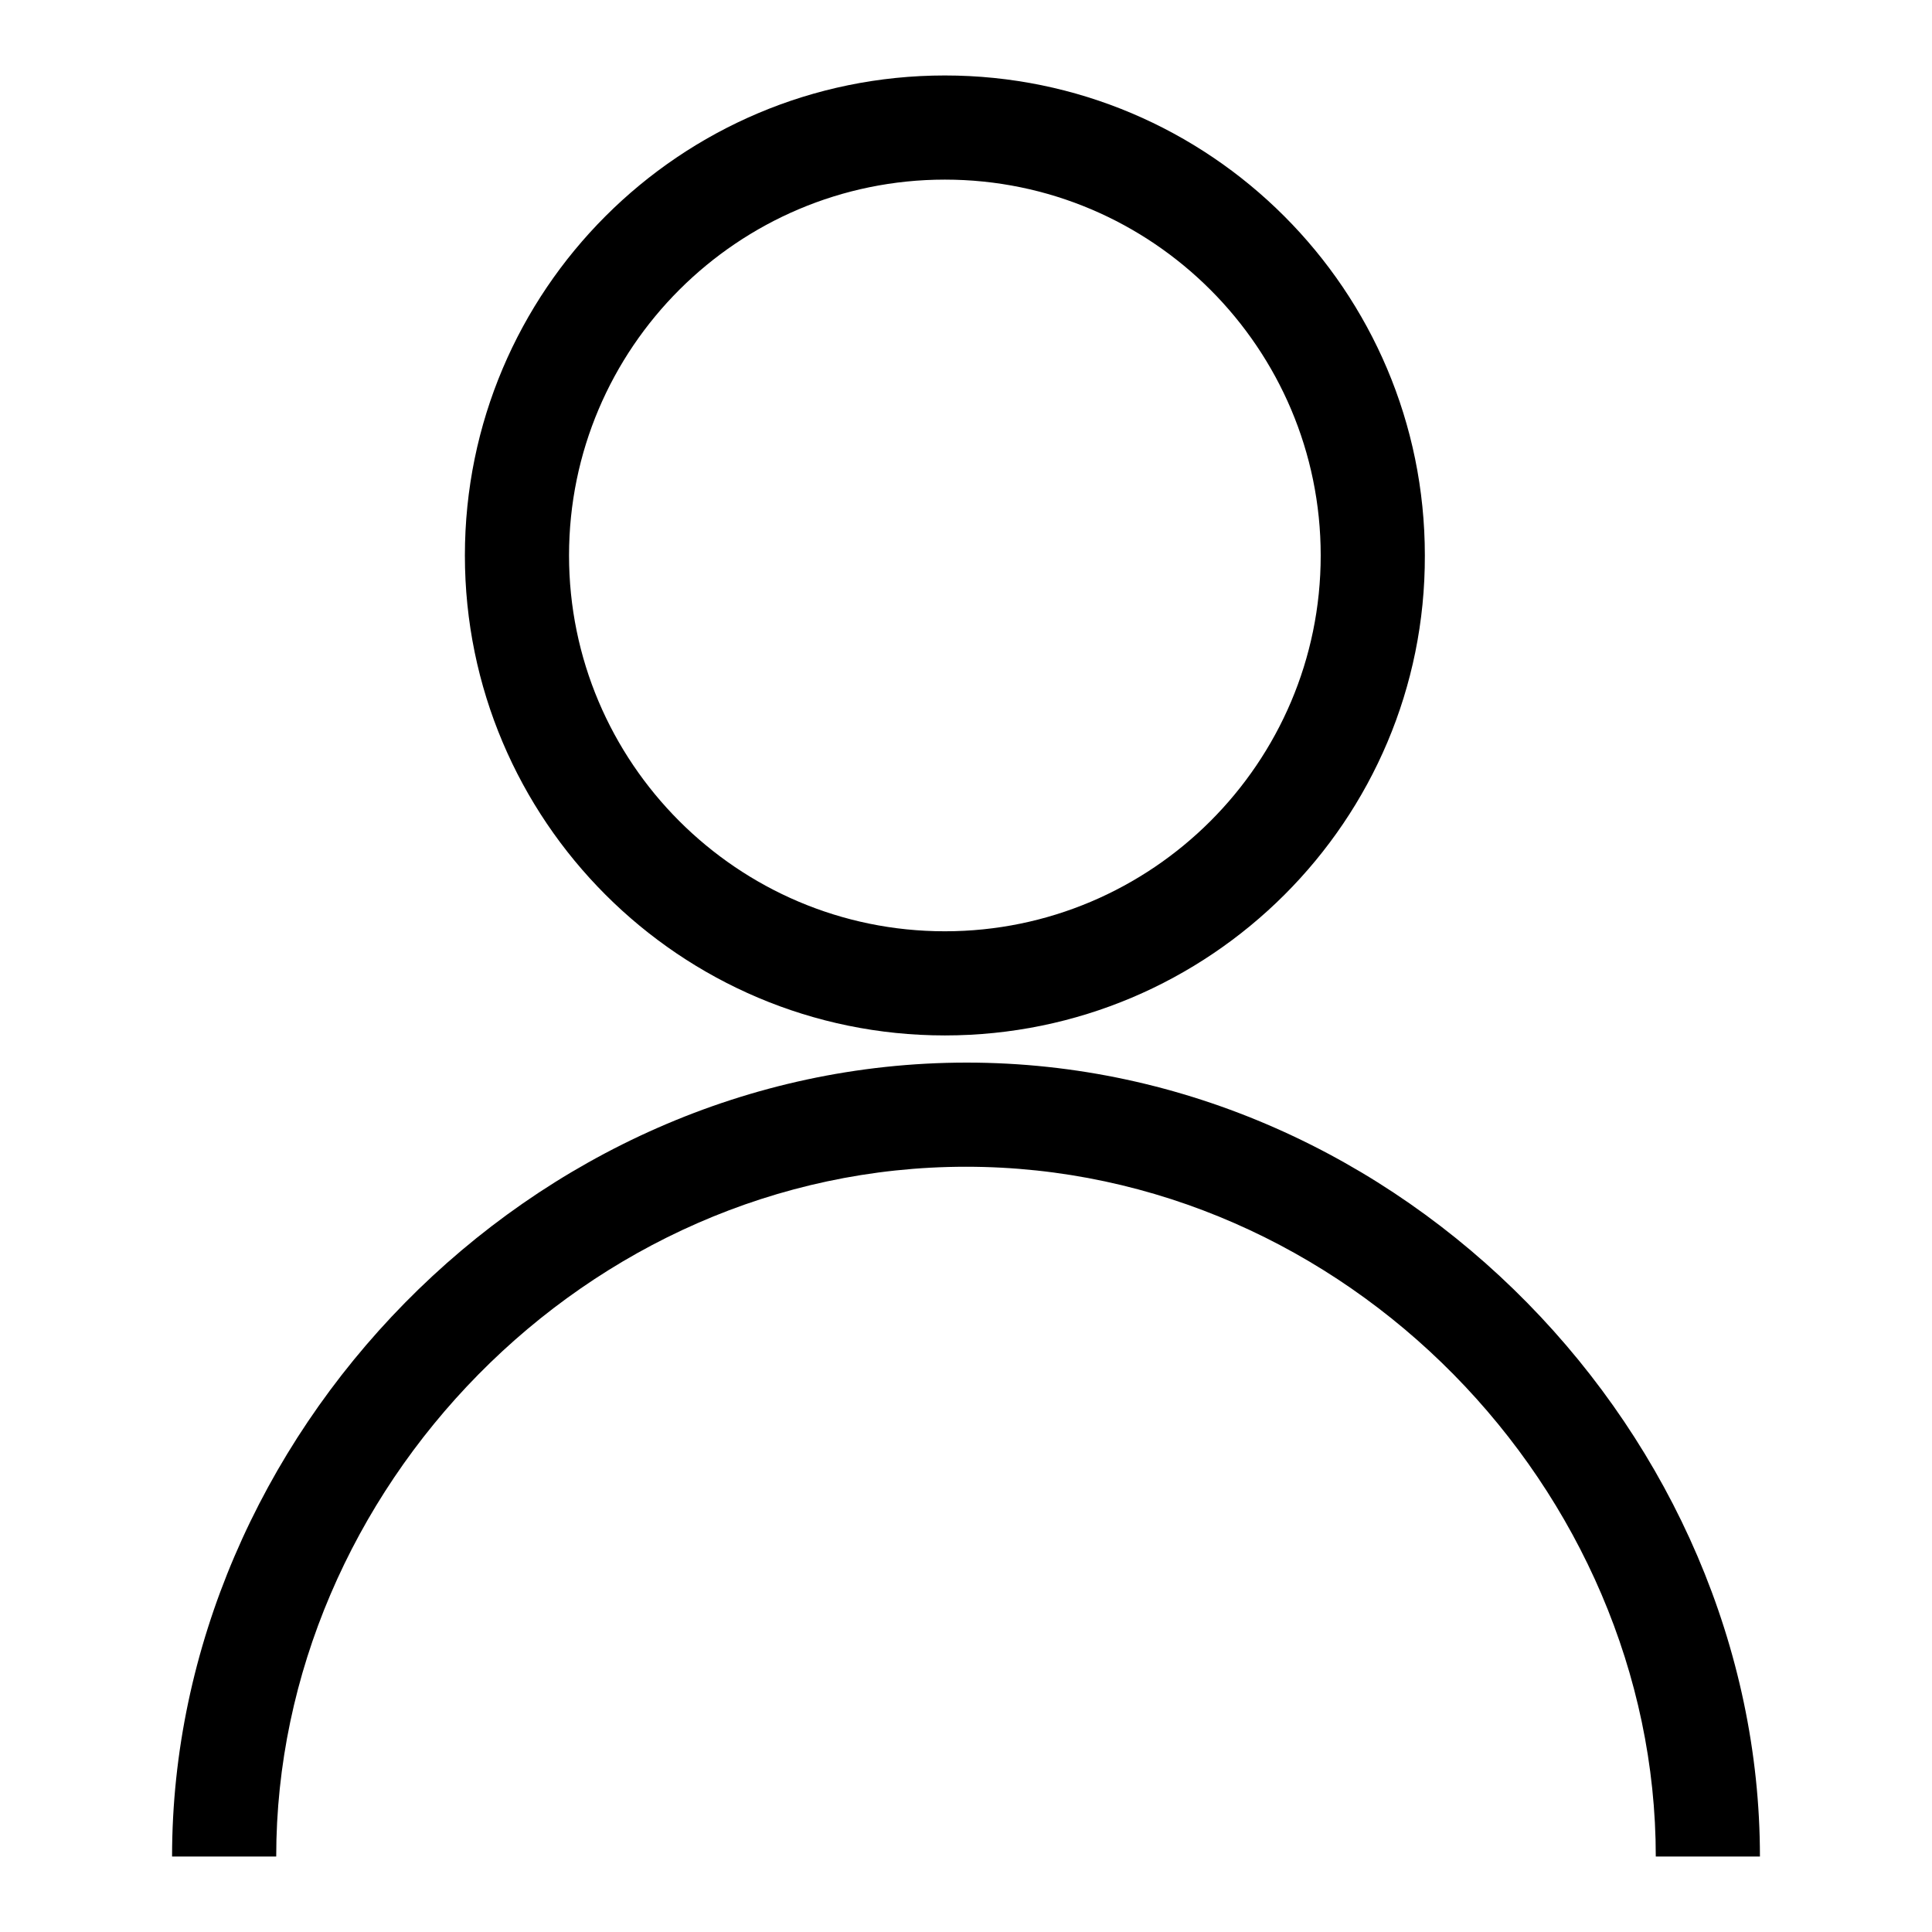 <?xml version="1.0" encoding="utf-8"?>
<!-- Svg Vector Icons : http://www.onlinewebfonts.com/icon -->
<!DOCTYPE svg PUBLIC "-//W3C//DTD SVG 1.1//EN" "http://www.w3.org/Graphics/SVG/1.1/DTD/svg11.dtd">
<svg version="1.1" xmlns="http://www.w3.org/2000/svg" xmlns:xlink="http://www.w3.org/1999/xlink" x="0px" y="0px" viewBox="0 0 256 256" enable-background="new 0 0 256 256" xml:space="preserve">
<g><g><path fill="#000000" d="M125.2,137.2c-35.1,0-63.6-28.5-63.6-63.6c0-35.1,28.5-63.6,63.6-63.6c35.1,0,63.6,28.5,63.6,63.6C188.9,108.7,160.3,137.2,125.2,137.2L125.2,137.2L125.2,137.2z M125.2,23.8c-27.4,0-49.8,22.3-49.8,49.8c0,27.4,22.3,49.8,49.8,49.8c27.4,0,49.8-22.3,49.8-49.8C175,46.2,152.7,23.8,125.2,23.8L125.2,23.8L125.2,23.8z"/><path fill="#000000" d="M233.2,246h-13.8c0-48.5-41-91.4-91.4-91.4S36.6,197.5,36.6,246H22.8c0-55.4,47.2-105.2,105.3-105.2C186,140.8,233.2,190.6,233.2,246L233.2,246L233.2,246z"/></g></g>
</svg>